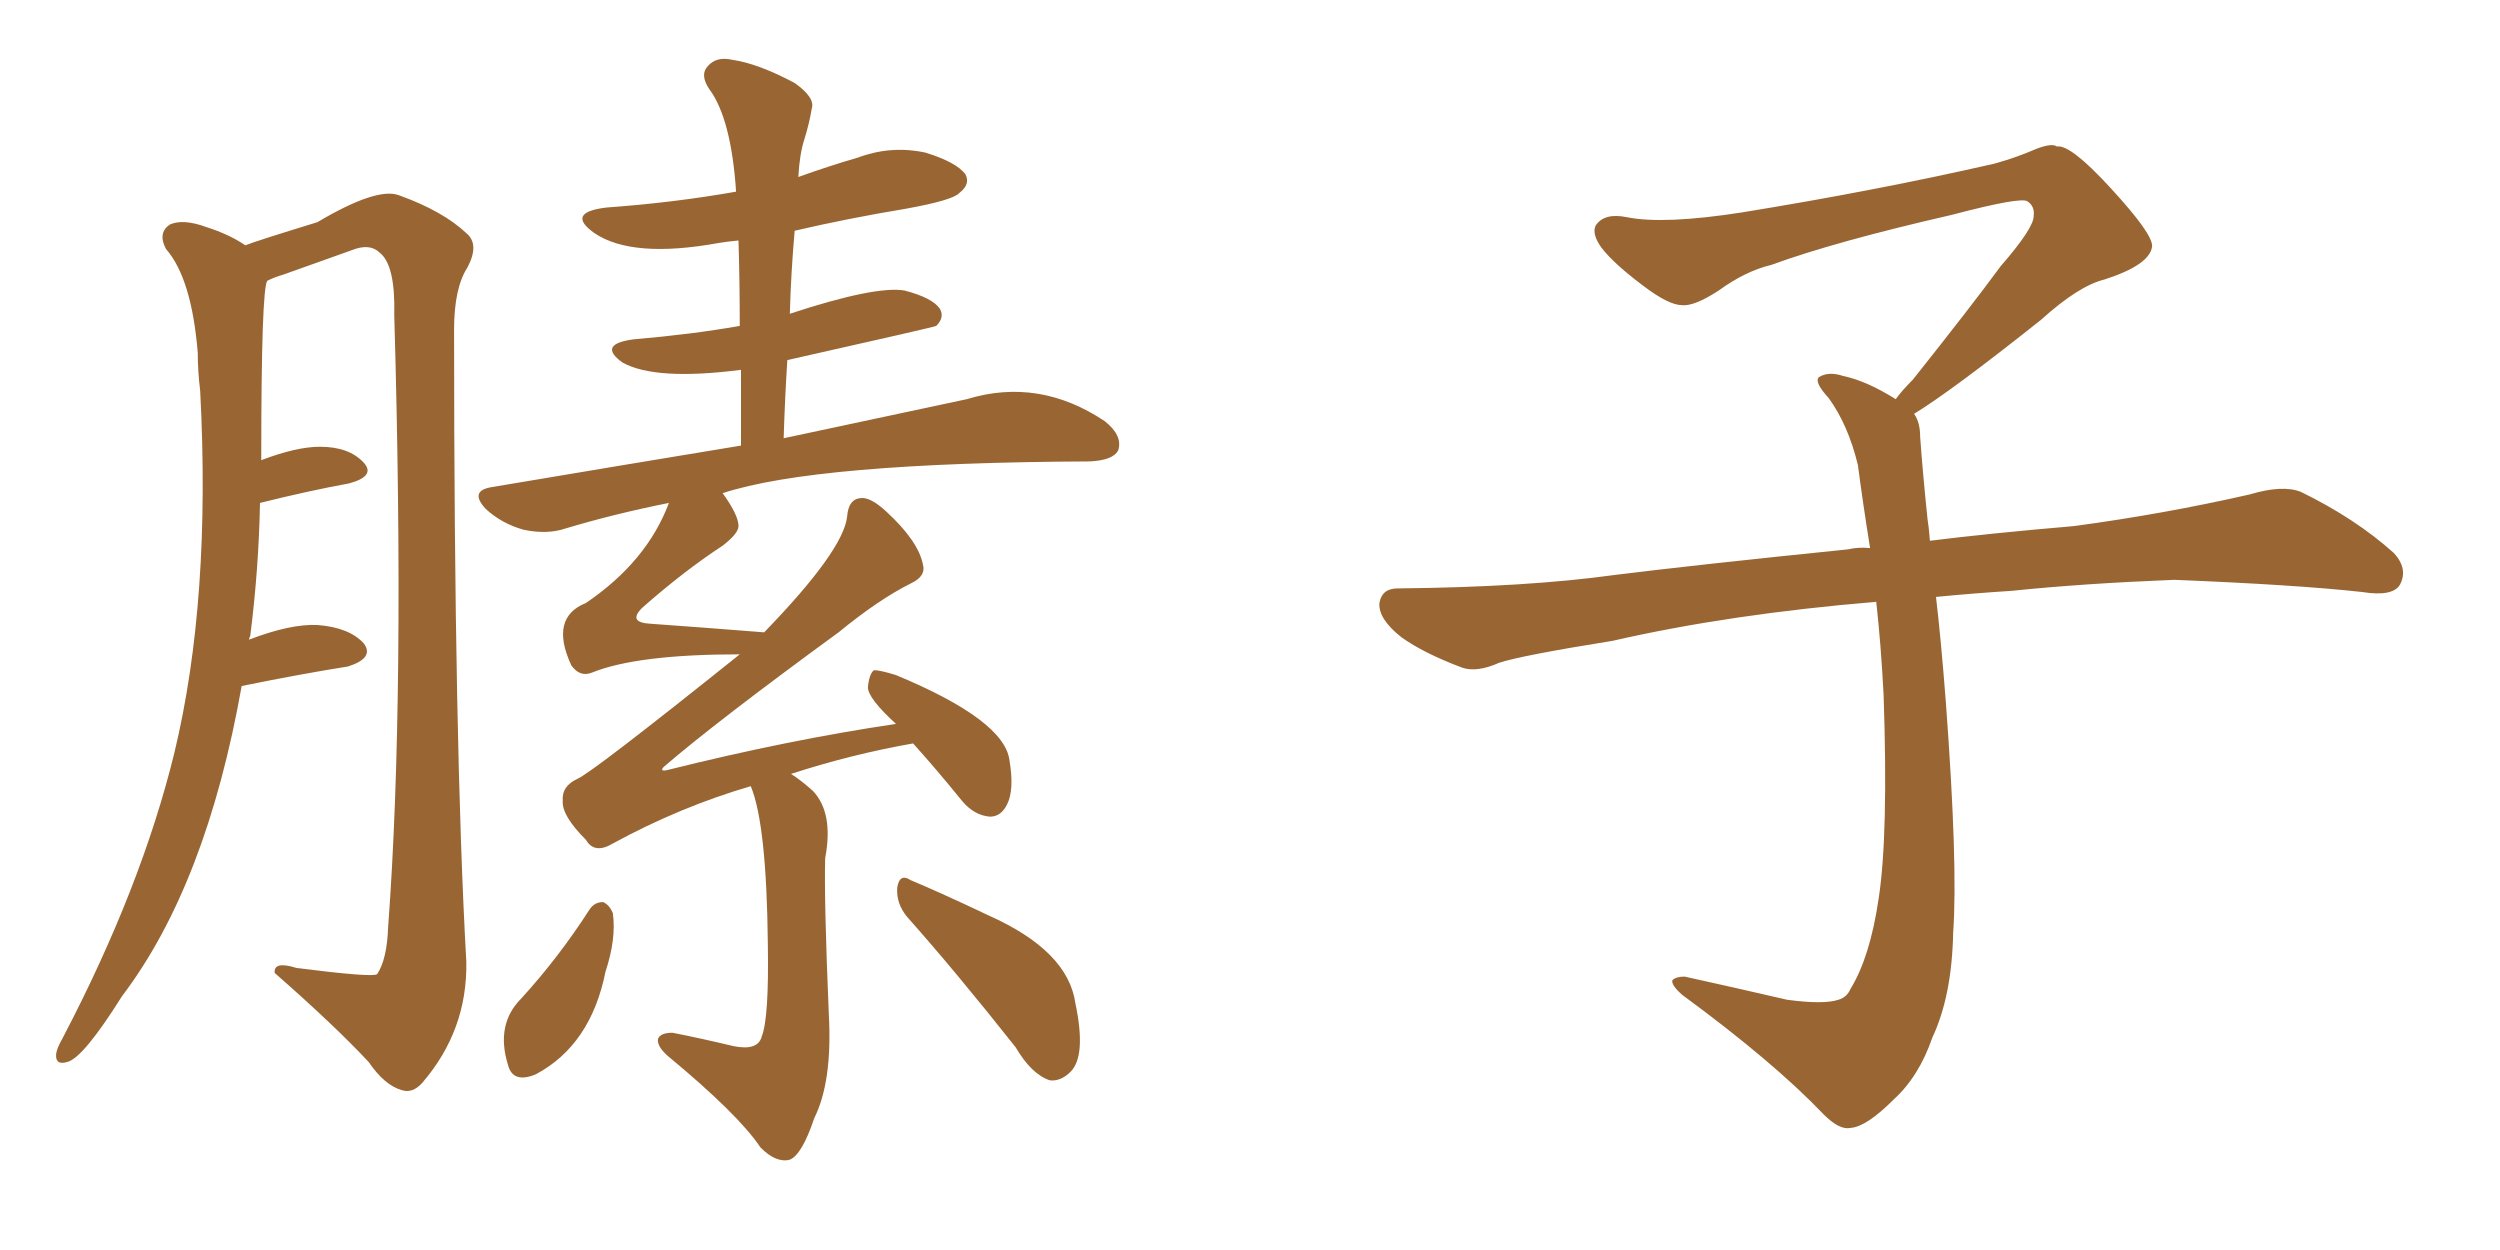 <svg xmlns="http://www.w3.org/2000/svg" xmlns:xlink="http://www.w3.org/1999/xlink" width="300" height="150"><path fill="#996633" padding="10" d="M90.09 94.34L90.09 94.34Q81.59 96.83 73.54 101.22L73.54 101.22Q71.34 102.54 70.31 100.78L70.31 100.78Q67.38 97.85 67.53 96.09L67.53 96.09Q67.38 94.34 69.29 93.46L69.29 93.46Q71.04 92.72 88.77 78.52L88.77 78.52Q76.46 78.52 71.04 80.71L71.04 80.71Q69.58 81.30 68.55 79.83L68.55 79.83Q65.92 74.12 70.31 72.36L70.31 72.36Q77.64 67.38 80.27 60.35L80.27 60.35Q73.68 61.67 67.82 63.43L67.82 63.43Q65.63 64.16 62.84 63.57L62.84 63.57Q60.21 62.84 58.30 61.08L58.30 61.08Q56.25 58.89 59.03 58.45L59.03 58.45Q74.71 55.81 88.92 53.47L88.92 53.47Q88.92 48.78 88.92 44.38L88.92 44.38Q78.66 45.70 74.71 43.51L74.71 43.51Q71.63 41.31 76.03 40.72L76.03 40.72Q82.91 40.14 88.77 39.11L88.77 39.11Q88.77 33.84 88.62 28.86L88.62 28.86Q87.16 29.00 86.28 29.15L86.28 29.15Q75.88 31.05 71.34 27.98L71.34 27.98Q67.82 25.49 72.80 24.90L72.80 24.90Q80.86 24.32 88.33 23.00L88.33 23.00Q87.74 14.21 85.11 10.69L85.11 10.69Q83.94 8.94 84.96 7.91L84.96 7.91Q85.99 6.74 87.89 7.18L87.89 7.18Q90.97 7.62 95.36 9.96L95.36 9.96Q97.85 11.72 97.41 13.04L97.41 13.04Q97.12 14.79 96.53 16.70L96.53 16.70Q95.95 18.46 95.80 21.24L95.80 21.24Q99.46 19.92 102.98 18.90L102.98 18.90Q106.93 17.43 111.04 18.31L111.04 18.31Q114.84 19.48 115.87 20.95L115.87 20.95Q116.46 22.12 115.14 23.14L115.14 23.14Q114.40 24.02 108.69 25.05L108.69 25.05Q101.66 26.22 95.36 27.69L95.36 27.69Q94.92 32.67 94.78 37.65L94.78 37.65Q105.03 34.28 108.54 34.86L108.54 34.86Q111.91 35.74 112.79 37.06L112.79 37.06Q113.38 38.09 112.35 39.11L112.35 39.11Q112.06 39.26 94.48 43.21L94.48 43.21Q94.19 47.75 94.04 52.59L94.04 52.59Q107.08 49.80 116.02 47.90L116.02 47.90Q124.66 45.26 132.57 50.54L132.57 50.54Q134.77 52.29 134.18 54.05L134.18 54.05Q133.59 55.22 130.81 55.37L130.81 55.37Q97.85 55.52 86.72 59.18L86.72 59.18Q88.62 61.82 88.62 63.13L88.62 63.13Q88.62 64.01 86.72 65.48L86.72 65.48Q82.03 68.55 77.05 72.95L77.05 72.95Q75.29 74.71 78.08 74.85L78.08 74.85Q84.23 75.29 91.70 75.88L91.70 75.88Q101.22 66.06 101.66 61.96L101.66 61.96Q101.81 59.91 103.27 59.77L103.27 59.77Q104.44 59.62 106.35 61.38L106.35 61.38Q110.16 64.89 110.74 67.68L110.74 67.68Q111.18 69.14 109.28 70.02L109.28 70.02Q105.47 71.92 100.63 75.88L100.63 75.88Q85.99 86.57 79.69 91.99L79.69 91.99Q79.10 92.58 79.98 92.43L79.98 92.43Q94.63 88.77 107.52 86.87L107.52 86.87Q104.15 83.79 104.15 82.47L104.15 82.47Q104.30 80.86 104.88 80.42L104.88 80.42Q105.62 80.42 107.52 81.01L107.52 81.01Q120.56 86.43 121.14 91.26L121.14 91.26Q121.73 94.78 120.85 96.53L120.85 96.53Q120.12 98.00 118.80 98.00L118.80 98.00Q116.89 97.85 115.43 96.09L115.43 96.09Q112.35 92.29 109.57 89.21L109.57 89.21Q102.10 90.53 94.92 92.87L94.92 92.87Q96.09 93.60 97.56 94.92L97.56 94.92Q100.05 97.56 99.02 102.98L99.02 102.98Q98.88 107.96 99.46 121.73L99.46 121.73Q99.90 129.79 97.71 134.18L97.71 134.18Q96.24 138.57 94.78 139.16L94.78 139.16Q93.16 139.60 91.26 137.70L91.26 137.70Q88.62 133.74 80.13 126.71L80.13 126.71Q78.81 125.54 78.96 124.66L78.96 124.66Q79.25 123.93 80.71 123.93L80.71 123.93Q84.38 124.66 88.04 125.54L88.04 125.54Q90.97 126.12 91.41 124.37L91.41 124.37Q92.29 122.17 92.14 113.23L92.14 113.23Q91.99 98.88 90.09 94.34ZM70.75 109.13L70.75 109.13Q71.34 108.25 72.36 108.25L72.36 108.25Q73.10 108.54 73.54 109.57L73.54 109.57Q73.97 112.65 72.66 116.60L72.66 116.60Q70.90 125.39 64.31 128.91L64.31 128.91Q61.52 130.08 60.94 127.73L60.94 127.73Q59.47 122.90 62.55 119.82L62.55 119.82Q67.09 114.84 70.75 109.13ZM108.84 110.01L108.84 110.01Q107.52 108.40 107.67 106.49L107.67 106.49Q107.96 104.74 109.28 105.62L109.28 105.62Q112.79 107.08 118.65 109.86L118.65 109.86Q128.17 114.11 129.05 120.41L129.05 120.41Q130.37 126.71 128.47 128.61L128.47 128.61Q127.29 129.79 125.98 129.64L125.98 129.64Q123.78 128.91 121.88 125.68L121.88 125.68Q114.70 116.60 108.84 110.01ZM29.00 82.32L29.00 82.32L29.00 82.32Q24.76 106.20 14.65 119.53L14.65 119.53Q9.96 127.00 8.06 127.44L8.06 127.44Q6.59 127.88 6.74 126.42L6.74 126.42Q6.88 125.68 7.47 124.66L7.47 124.66Q16.99 106.49 20.95 90.23L20.95 90.23Q25.34 71.92 24.02 46.88L24.02 46.88Q23.73 44.53 23.73 42.33L23.73 42.33Q23.00 33.40 19.92 29.88L19.92 29.88Q18.90 27.98 20.36 26.95L20.36 26.95Q21.97 26.22 24.76 27.25L24.76 27.25Q27.54 28.13 29.44 29.44L29.44 29.44Q30.47 29.00 38.09 26.66L38.09 26.66Q45.26 22.41 47.90 23.44L47.90 23.44Q53.17 25.34 55.96 27.98L55.96 27.98Q57.57 29.30 56.10 32.08L56.10 32.08Q54.49 34.57 54.49 39.55L54.49 39.55Q54.49 89.36 55.96 115.43L55.96 115.43Q56.10 123.63 50.68 129.93L50.68 129.93Q49.51 131.25 48.19 130.81L48.19 130.81Q46.14 130.22 44.24 127.44L44.24 127.44Q40.14 123.05 32.96 116.75L32.96 116.75Q32.81 115.28 35.60 116.16L35.60 116.16Q44.82 117.33 45.26 116.89L45.26 116.89Q46.44 115.14 46.58 111.18L46.58 111.18Q48.63 83.64 47.31 37.79L47.31 37.79Q47.46 31.79 45.56 30.32L45.56 30.32Q44.38 29.15 42.19 30.03L42.19 30.03Q38.09 31.49 33.98 32.96L33.98 32.96Q32.96 33.25 32.08 33.69L32.08 33.69Q31.35 34.57 31.35 55.22L31.35 55.22Q35.60 53.61 38.38 53.61L38.38 53.61Q41.89 53.61 43.65 55.52L43.65 55.52Q45.12 57.13 41.89 58.01L41.89 58.01Q37.06 58.89 31.20 60.35L31.20 60.35Q31.05 68.26 30.03 76.32L30.03 76.32Q29.88 76.61 29.88 76.76L29.88 76.76Q34.86 74.85 38.09 75L38.09 75Q41.89 75.29 43.65 77.20L43.65 77.20Q44.97 78.96 41.75 79.98L41.75 79.98Q36.18 80.86 29.00 82.32ZM229.69 49.66L229.69 49.66L229.69 49.66Q230.42 50.68 230.42 52.44L230.42 52.44Q230.71 56.54 231.30 62.26L231.30 62.26Q231.45 63.13 231.59 64.89L231.59 64.89Q238.62 64.01 248.88 63.13L248.88 63.13Q259.72 61.67 269.97 59.33L269.97 59.33Q273.93 58.15 276.12 59.03L276.12 59.03Q282.71 62.26 287.26 66.36L287.26 66.36Q289.01 68.26 287.99 70.17L287.99 70.17Q287.11 71.63 283.45 71.04L283.45 71.04Q275.54 70.17 260.89 69.58L260.89 69.58Q249.90 70.02 241.41 70.90L241.41 70.90Q236.87 71.19 232.32 71.63L232.32 71.63Q232.91 76.61 233.50 84.23L233.50 84.23Q234.96 103.86 234.38 111.91L234.38 111.91Q234.23 119.53 231.88 124.51L231.88 124.51Q230.27 129.20 227.20 131.98L227.20 131.98Q223.97 135.21 222.07 135.35L222.07 135.35Q220.75 135.64 218.85 133.74L218.85 133.74Q212.84 127.44 201.86 119.38L201.86 119.38Q200.54 118.21 200.68 117.63L200.68 117.63Q201.12 117.19 202.15 117.19L202.15 117.19Q208.15 118.51 214.45 119.97L214.45 119.97Q218.85 120.56 220.61 119.97L220.61 119.97Q221.63 119.68 222.07 118.65L222.07 118.65Q224.41 114.84 225.44 107.81L225.44 107.81Q226.61 100.20 226.03 83.35L226.03 83.35Q225.73 77.49 225.15 72.22L225.15 72.22Q207.57 73.68 193.51 76.90L193.51 76.90Q182.52 78.66 179.88 79.54L179.88 79.54Q177.25 80.71 175.49 80.13L175.49 80.13Q170.80 78.37 168.16 76.46L168.16 76.46Q165.38 74.27 165.53 72.36L165.53 72.36Q165.82 70.61 167.72 70.61L167.72 70.61Q183.25 70.46 193.80 68.99L193.80 68.99Q203.17 67.82 221.78 65.92L221.78 65.92Q222.95 65.63 224.41 65.77L224.41 65.77Q223.54 60.35 222.95 55.81L222.95 55.81Q221.78 50.98 219.43 47.75L219.43 47.75Q217.68 45.85 218.26 45.26L218.26 45.26Q219.43 44.53 221.19 45.12L221.19 45.12Q223.97 45.70 227.49 47.90L227.49 47.90Q228.22 46.88 229.54 45.56L229.54 45.56Q236.43 36.91 240.09 31.93L240.09 31.93Q244.04 27.39 244.04 25.93L244.04 25.93Q244.19 24.76 243.31 24.17L243.31 24.17Q242.58 23.58 234.23 25.78L234.23 25.78Q220.17 29.00 212.55 31.79L212.55 31.79Q209.47 32.52 206.25 34.86L206.25 34.86Q203.32 36.77 201.86 36.62L201.86 36.62Q200.24 36.62 197.17 34.28L197.17 34.28Q193.65 31.64 192.19 29.74L192.19 29.74Q191.02 28.13 191.46 27.10L191.46 27.10Q192.48 25.49 195.26 26.07L195.26 26.07Q199.66 26.95 209.03 25.49L209.03 25.49Q225.29 22.85 239.36 19.63L239.36 19.63Q241.99 18.90 244.34 17.87L244.34 17.87Q246.24 17.14 246.83 17.58L246.83 17.58Q248.44 17.29 253.27 22.56L253.27 22.56Q258.40 28.13 258.25 29.59L258.25 29.59Q257.96 31.79 252.54 33.54L252.54 33.54Q249.46 34.28 244.92 38.38L244.92 38.38Q234.23 46.88 229.69 49.66Z"/></svg>